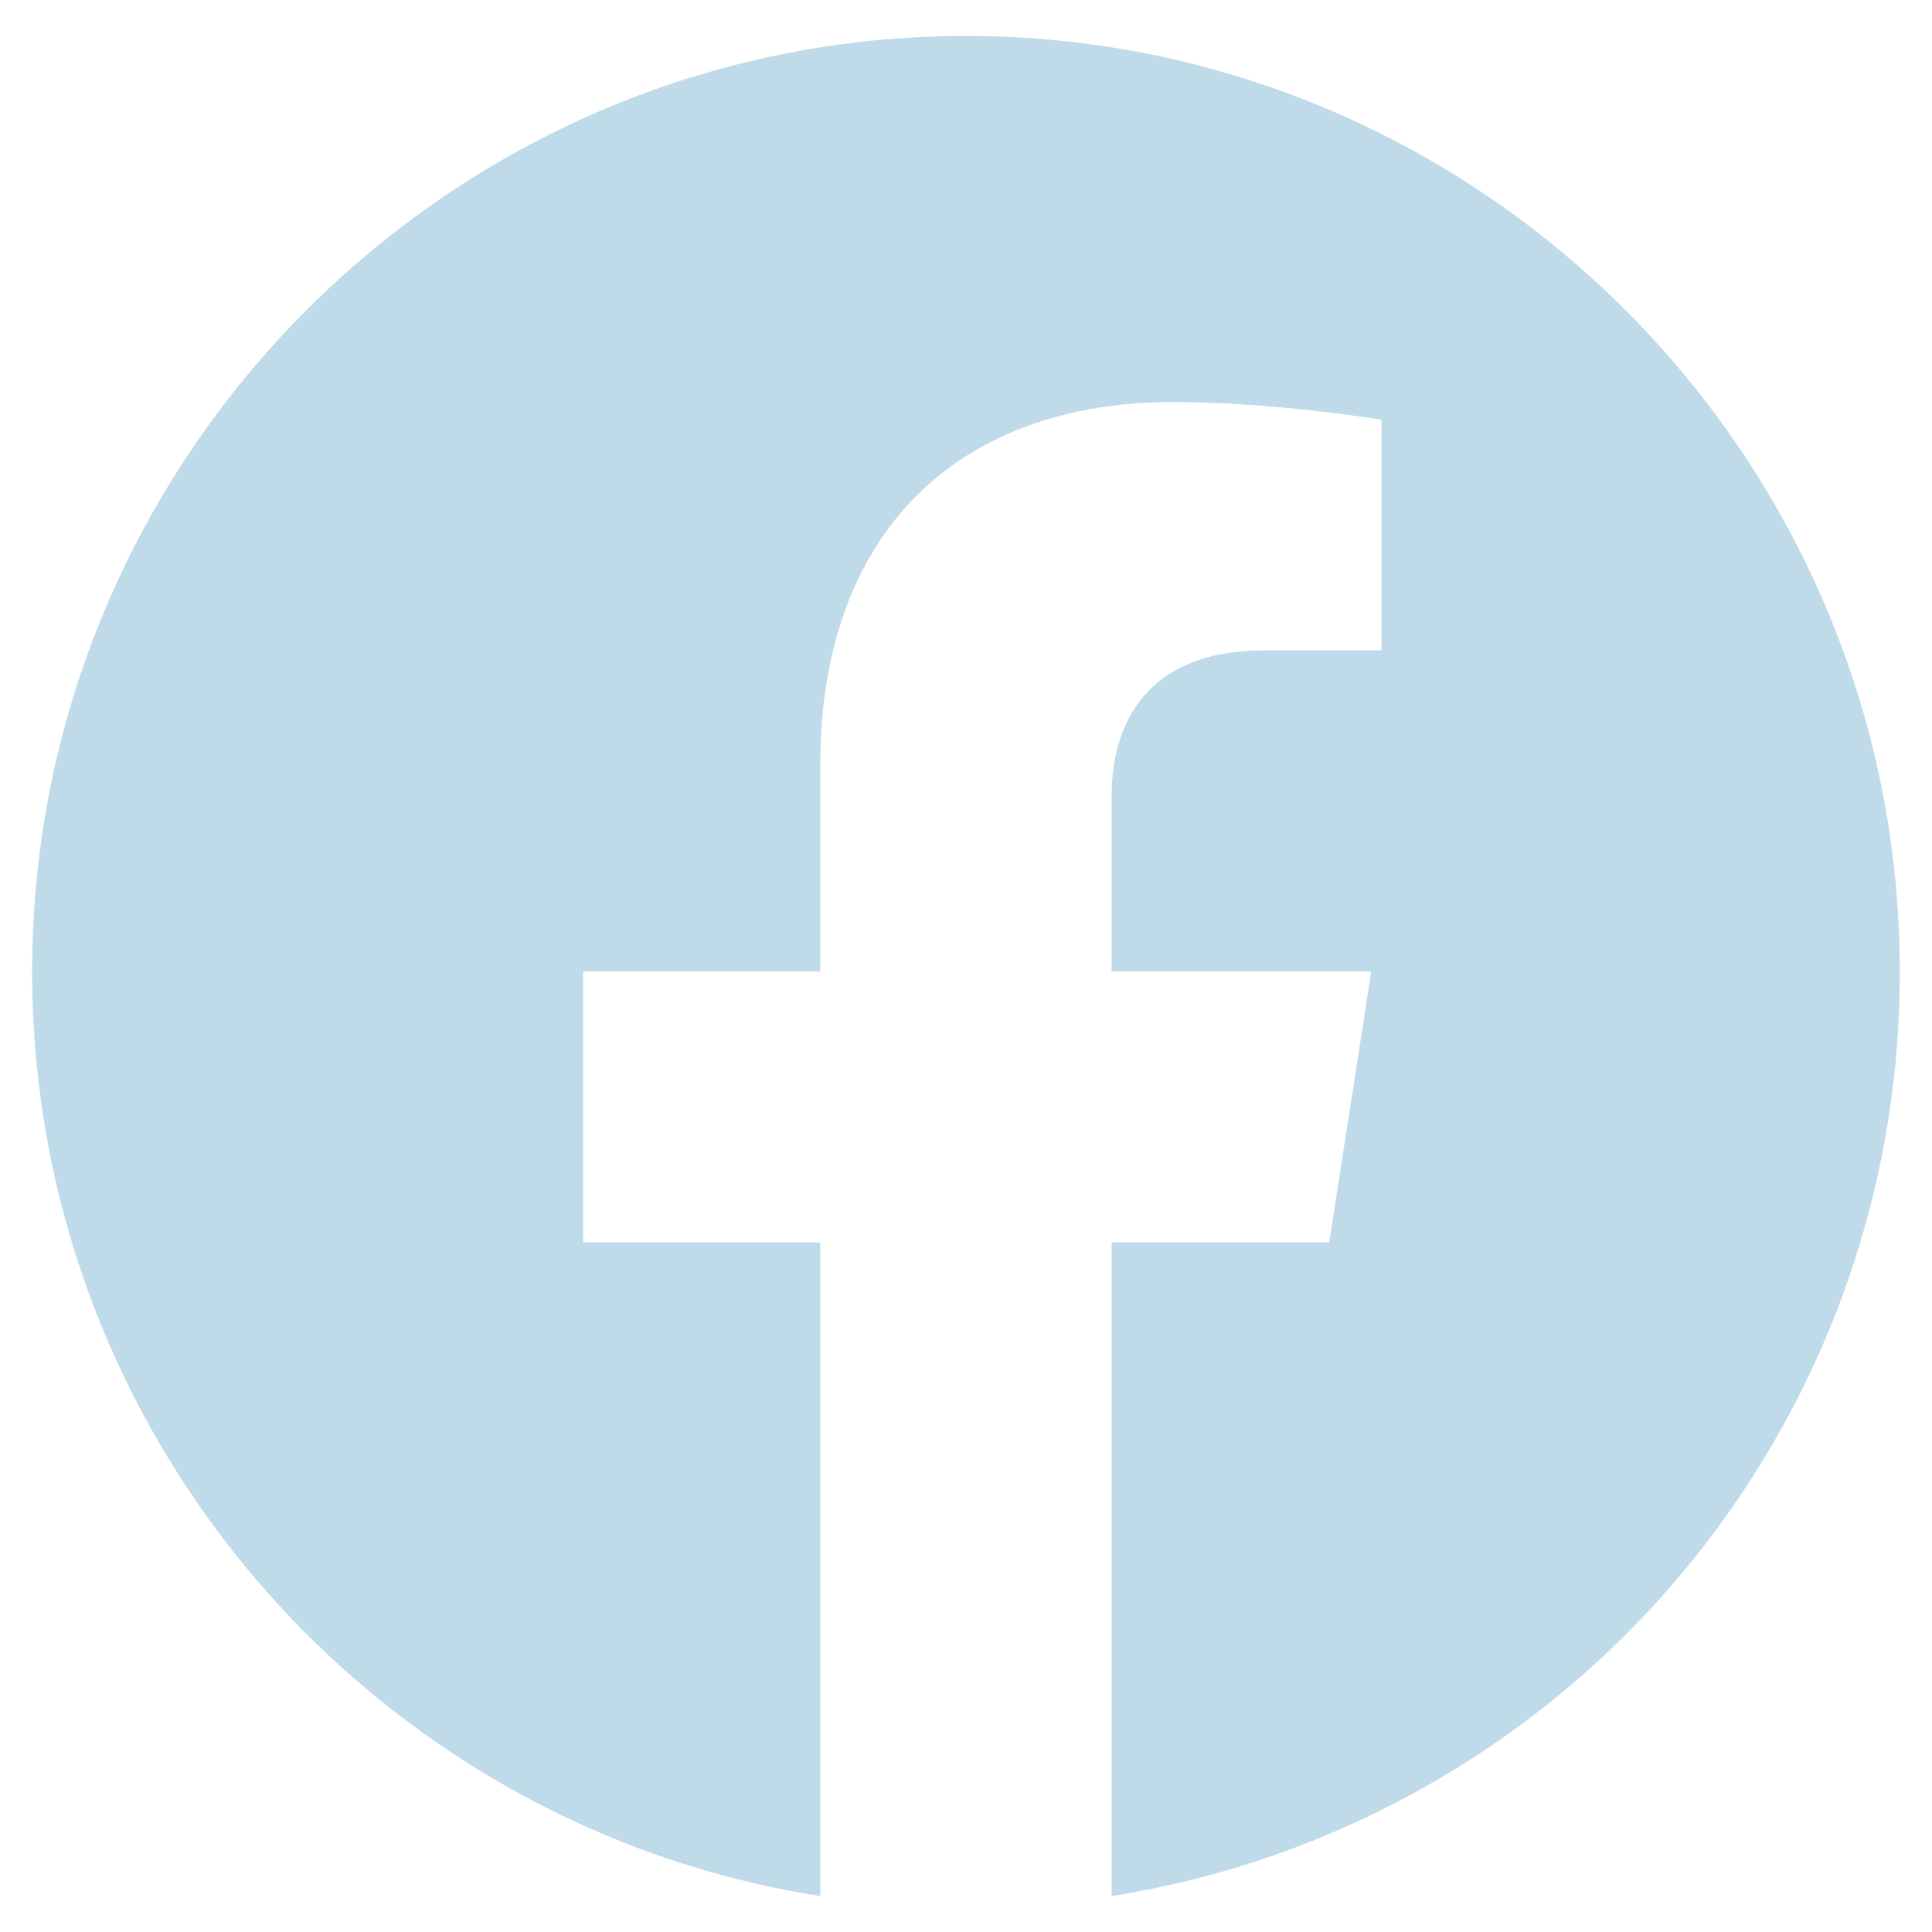 <svg width="25" height="25" viewBox="0 0 25 25" fill="none" xmlns="http://www.w3.org/2000/svg">
<path d="M12.499 0.465C5.854 0.465 0.416 5.89 0.416 12.572C0.416 18.614 4.839 23.629 10.614 24.535V16.077H7.545V12.572H10.614V9.902C10.614 6.869 12.415 5.202 15.182 5.202C16.499 5.202 17.876 5.431 17.876 5.431V8.416H16.354C14.856 8.416 14.384 9.346 14.384 10.301V12.572H17.744L17.2 16.077H14.384V24.535C17.232 24.085 19.825 22.633 21.695 20.439C23.565 18.245 24.589 15.455 24.583 12.572C24.583 5.89 19.145 0.465 12.499 0.465Z" fill="#BFDAE9"/>
</svg>
